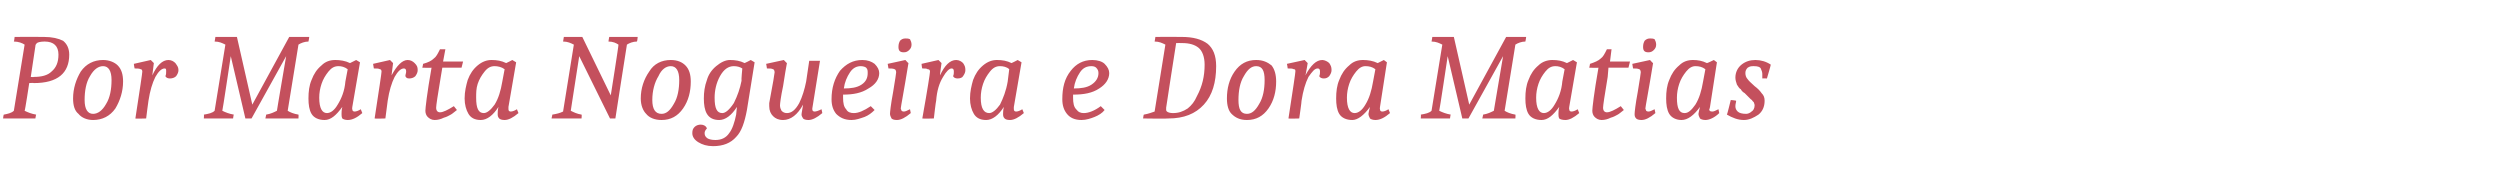 <?xml version="1.0" standalone="no"?>
<!DOCTYPE svg PUBLIC "-//W3C//DTD SVG 1.1//EN" "http://www.w3.org/Graphics/SVG/1.1/DTD/svg11.dtd">
<svg xmlns="http://www.w3.org/2000/svg" version="1.1" width="325px" height="23.6px" viewBox="0 -3 325 23.6" style="top:-3px">
  <desc>Por Marta Nogueira e Dora Matias</desc>
  <defs/>
  <g id="Polygon167897">
    <path d="M 5.7 1.8 C 6.8 1.8 7.6 2 8.2 2.3 C 8.7 2.7 9 3.3 9 4.1 C 9 6.5 7.5 7.8 4.4 7.8 C 4.4 7.76 3.8 7.8 3.8 7.8 C 3.8 7.8 3.25 11.44 3.2 11.4 C 3.6 11.6 4.1 11.8 4.7 11.9 C 4.69 11.86 4.6 12.4 4.6 12.4 L 0.4 12.4 C 0.4 12.4 0.46 11.86 0.5 11.9 C 1 11.8 1.5 11.7 1.8 11.4 C 1.8 11.4 3.2 2.8 3.2 2.8 C 2.9 2.6 2.4 2.4 1.8 2.4 C 1.84 2.37 1.9 1.8 1.9 1.8 C 1.9 1.8 5.68 1.78 5.7 1.8 Z M 7.6 4.1 C 7.6 3 7 2.4 5.8 2.4 C 5.3 2.4 4.9 2.5 4.8 2.6 C 4.7 2.7 4.6 2.8 4.6 3 C 4.59 3.02 4 7 4 7 C 4 7 4.4 7.04 4.4 7 C 5.4 7 6.2 6.8 6.7 6.3 C 7.3 5.8 7.6 5.1 7.6 4.1 C 7.6 4.1 7.6 4.1 7.6 4.1 Z M 12.1 11.8 C 12.7 11.8 13.3 11.4 13.8 10.5 C 14.3 9.7 14.5 8.6 14.5 7.4 C 14.5 6.2 14.1 5.6 13.4 5.6 C 12.8 5.6 12.2 6 11.7 6.9 C 11.2 7.7 11 8.8 11 10 C 11 11.2 11.4 11.8 12.1 11.8 Z M 12.1 12.6 C 11.3 12.6 10.6 12.3 10.2 11.8 C 9.7 11.4 9.5 10.7 9.5 9.8 C 9.5 8.5 9.9 7.3 10.5 6.3 C 11.2 5.3 12.2 4.8 13.4 4.8 C 14.2 4.8 14.9 5.1 15.3 5.5 C 15.8 6 16 6.7 16 7.6 C 16 8.9 15.6 10.1 15 11.1 C 14.3 12.1 13.3 12.6 12.1 12.6 Z M 17.6 12.4 C 18.2 8.5 18.5 6.5 18.5 6.3 C 18.5 6.1 18.4 6 18.3 6 C 18.1 5.9 17.8 5.9 17.5 5.9 C 17.47 5.86 17.4 5.3 17.4 5.3 L 19.6 4.8 L 20 5.2 C 20 5.2 19.79 6.78 19.8 6.8 C 20.4 5.5 21.1 4.8 21.9 4.8 C 22.3 4.8 22.6 5 22.8 5.2 C 23 5.5 23.2 5.7 23.2 6.1 C 23.2 6.4 23.1 6.6 22.9 6.9 C 22.7 7.1 22.4 7.2 22.1 7.2 C 21.8 7.2 21.6 7.1 21.5 6.9 C 21.6 6.7 21.6 6.5 21.6 6.3 C 21.6 6 21.6 5.9 21.4 5.9 C 21 5.9 20.6 6.3 20.2 7 C 19.8 7.8 19.5 8.8 19.3 10.1 C 19.28 10.13 19 12.4 19 12.4 C 19 12.4 17.57 12.45 17.6 12.4 Z M 32.7 12.4 L 31.9 12.4 L 30 4.3 C 30 4.3 28.93 11.44 28.9 11.4 C 29.3 11.6 29.8 11.8 30.4 11.9 C 30.37 11.86 30.3 12.4 30.3 12.4 L 26.5 12.4 C 26.5 12.4 26.54 11.86 26.5 11.9 C 27.1 11.8 27.6 11.7 27.9 11.4 C 27.9 11.4 29.3 2.8 29.3 2.8 C 28.9 2.6 28.5 2.4 27.9 2.4 C 27.92 2.37 28 1.8 28 1.8 L 30.8 1.8 L 32.8 10.6 L 37.6 1.8 L 40.2 1.8 C 40.2 1.8 40.13 2.37 40.1 2.4 C 39.6 2.4 39.1 2.6 38.8 2.8 C 38.8 2.8 37.4 11.4 37.4 11.4 C 37.7 11.6 38.2 11.8 38.8 11.9 C 38.83 11.86 38.8 12.4 38.8 12.4 L 34.5 12.4 C 34.5 12.4 34.62 11.86 34.6 11.9 C 35.2 11.8 35.6 11.6 36 11.4 C 35.98 11.44 37.2 4.3 37.2 4.3 L 32.7 12.4 Z M 45.8 10.9 C 45.8 10.9 45.76 11.22 45.8 11.2 C 45.8 11.4 45.9 11.5 46.1 11.5 C 46.3 11.5 46.6 11.4 46.9 11.2 C 46.9 11.2 47.1 11.7 47.1 11.7 C 46.4 12.3 45.8 12.6 45.2 12.6 C 44.9 12.6 44.6 12.5 44.5 12.4 C 44.4 12.2 44.4 12 44.4 11.8 C 44.4 11.7 44.4 11.3 44.5 10.9 C 43.7 12 43 12.6 42.2 12.6 C 41.4 12.6 40.8 12.3 40.5 11.8 C 40.2 11.3 40.1 10.6 40.1 9.8 C 40.1 8.9 40.2 8.1 40.5 7.4 C 40.8 6.6 41.2 6 41.8 5.5 C 42.3 5 42.9 4.8 43.6 4.8 C 44.2 4.8 44.9 4.9 45.5 5.2 C 45.47 5.22 46.3 4.8 46.3 4.8 L 46.8 5.1 L 45.8 10.9 Z M 41.5 9.7 C 41.5 11.1 41.9 11.7 42.5 11.7 C 43 11.7 43.5 11.3 43.9 10.6 C 44.4 9.8 44.8 8.8 44.9 7.6 C 44.9 7.6 45.2 6 45.2 6 C 44.8 5.7 44.4 5.6 44 5.6 C 43.5 5.6 43.1 5.8 42.7 6.3 C 42.3 6.8 42 7.3 41.8 7.9 C 41.6 8.5 41.5 9.1 41.5 9.7 C 41.5 9.7 41.5 9.7 41.5 9.7 Z M 48.7 12.4 C 49.3 8.5 49.6 6.5 49.6 6.3 C 49.6 6.1 49.5 6 49.4 6 C 49.2 5.9 49 5.9 48.6 5.9 C 48.59 5.86 48.5 5.3 48.5 5.3 L 50.7 4.8 L 51.1 5.2 C 51.1 5.2 50.91 6.78 50.9 6.8 C 51.6 5.5 52.3 4.8 53 4.8 C 53.4 4.8 53.7 5 53.9 5.2 C 54.2 5.5 54.3 5.7 54.3 6.1 C 54.3 6.4 54.2 6.6 54 6.9 C 53.8 7.1 53.5 7.2 53.2 7.2 C 52.9 7.2 52.8 7.1 52.7 6.9 C 52.7 6.7 52.8 6.5 52.8 6.3 C 52.8 6 52.7 5.9 52.5 5.9 C 52.1 5.9 51.7 6.3 51.3 7 C 50.9 7.8 50.6 8.8 50.4 10.1 C 50.4 10.13 50.1 12.4 50.1 12.4 C 50.1 12.4 48.69 12.45 48.7 12.4 Z M 57.3 7 C 56.9 9.4 56.7 10.7 56.7 11 C 56.7 11.4 56.9 11.6 57.2 11.6 C 57.6 11.6 58.2 11.3 59 10.8 C 59 10.8 59.4 11.3 59.4 11.3 C 59 11.6 58.8 11.8 58.6 11.9 C 58.4 12 58.1 12.2 57.7 12.3 C 57.3 12.5 56.9 12.6 56.5 12.6 C 56.1 12.6 55.8 12.4 55.6 12.2 C 55.4 12 55.3 11.7 55.3 11.4 C 55.3 11.1 55.5 9.2 56.1 5.8 C 56.08 5.84 54.9 5.8 54.9 5.8 C 54.9 5.8 55.02 5.31 55 5.3 C 55.7 5.1 56.1 4.9 56.4 4.6 C 56.7 4.4 56.9 4 57.2 3.4 C 57.22 3.42 57.9 3.4 57.9 3.4 L 57.6 5 L 60.2 5 L 60 5.8 L 57.5 5.8 L 57.3 7 C 57.3 7 57.26 7.01 57.3 7 Z M 66.1 10.9 C 66.1 10.9 66.1 11.22 66.1 11.2 C 66.1 11.4 66.2 11.5 66.4 11.5 C 66.6 11.5 66.9 11.4 67.2 11.2 C 67.2 11.2 67.4 11.7 67.4 11.7 C 66.7 12.3 66.1 12.6 65.6 12.6 C 65.2 12.6 65 12.5 64.9 12.4 C 64.7 12.2 64.7 12 64.7 11.8 C 64.7 11.7 64.7 11.3 64.8 10.9 C 64.1 12 63.3 12.6 62.5 12.6 C 61.7 12.6 61.2 12.3 60.9 11.8 C 60.6 11.3 60.4 10.6 60.4 9.8 C 60.4 8.9 60.6 8.1 60.8 7.4 C 61.1 6.6 61.5 6 62.1 5.5 C 62.7 5 63.3 4.8 63.9 4.8 C 64.6 4.8 65.2 4.9 65.8 5.2 C 65.81 5.22 66.6 4.8 66.6 4.8 L 67.1 5.1 L 66.1 10.9 Z M 61.9 9.7 C 61.9 11.1 62.2 11.7 62.9 11.7 C 63.3 11.7 63.8 11.3 64.3 10.6 C 64.8 9.8 65.1 8.8 65.3 7.6 C 65.3 7.6 65.6 6 65.6 6 C 65.2 5.7 64.7 5.6 64.3 5.6 C 63.8 5.6 63.4 5.8 63 6.3 C 62.6 6.8 62.3 7.3 62.1 7.9 C 61.9 8.5 61.9 9.1 61.9 9.7 C 61.9 9.7 61.9 9.7 61.9 9.7 Z M 75.7 1.8 L 79.4 9.4 C 79.4 9.4 80.45 2.78 80.4 2.8 C 80.1 2.6 79.7 2.4 79.1 2.4 C 79.09 2.37 79.2 1.8 79.2 1.8 L 82.9 1.8 C 82.9 1.8 82.85 2.37 82.8 2.4 C 82.3 2.4 81.8 2.6 81.5 2.8 C 81.49 2.78 80 12.4 80 12.4 L 79.3 12.4 L 75.3 4.3 C 75.3 4.3 74.19 11.44 74.2 11.4 C 74.6 11.6 75 11.8 75.6 11.9 C 75.65 11.86 75.6 12.4 75.6 12.4 L 71.7 12.4 C 71.7 12.4 71.82 11.86 71.8 11.9 C 72.4 11.8 72.8 11.7 73.2 11.5 C 73.2 11.5 74.6 2.8 74.6 2.8 C 74.2 2.6 73.8 2.4 73.2 2.4 C 73.2 2.37 73.3 1.8 73.3 1.8 L 75.7 1.8 Z M 86 11.8 C 86.6 11.8 87.1 11.4 87.6 10.5 C 88.1 9.7 88.3 8.6 88.3 7.4 C 88.3 6.2 87.9 5.6 87.2 5.6 C 86.6 5.6 86 6 85.6 6.9 C 85.1 7.7 84.8 8.8 84.8 10 C 84.8 11.2 85.2 11.8 86 11.8 Z M 86 12.6 C 85.1 12.6 84.4 12.3 84 11.8 C 83.6 11.4 83.3 10.7 83.3 9.8 C 83.3 8.5 83.7 7.3 84.4 6.3 C 85 5.3 86 4.8 87.2 4.8 C 88.1 4.8 88.7 5.1 89.1 5.5 C 89.6 6 89.8 6.7 89.8 7.6 C 89.8 8.9 89.5 10.1 88.8 11.1 C 88.1 12.1 87.2 12.6 86 12.6 Z M 90 14.3 C 90 13.9 90.1 13.7 90.3 13.5 C 90.5 13.3 90.8 13.2 91.1 13.2 C 91.5 13.2 91.8 13.4 91.9 13.7 C 91.7 13.9 91.6 14.1 91.6 14.3 C 91.6 14.6 91.7 14.8 92 15 C 92.2 15.1 92.5 15.2 93 15.2 C 93.8 15.2 94.4 14.9 94.8 14.3 C 95.2 13.8 95.5 12.9 95.7 11.9 C 95.7 11.9 95.8 10.9 95.8 10.9 C 95.1 12 94.3 12.6 93.5 12.6 C 92.7 12.6 92.2 12.3 91.9 11.8 C 91.6 11.3 91.5 10.6 91.5 9.8 C 91.5 9 91.6 8.2 91.9 7.4 C 92.1 6.7 92.5 6.1 93.1 5.6 C 93.7 5.1 94.3 4.8 94.9 4.8 C 95.6 4.8 96.2 4.9 96.8 5.2 C 96.81 5.22 97.6 4.8 97.6 4.8 L 98.1 5.1 C 98.1 5.1 97.1 11.26 97.1 11.3 C 96.8 12.9 96.4 14.1 95.7 14.8 C 95 15.6 94 16 92.7 16 C 91.9 16 91.3 15.8 90.8 15.5 C 90.3 15.2 90 14.8 90 14.3 Z M 96.5 5.9 C 96.2 5.7 95.8 5.6 95.4 5.6 C 94.7 5.6 94.1 6 93.6 6.9 C 93.1 7.8 92.9 8.8 92.9 9.7 C 92.9 11.1 93.2 11.7 93.9 11.7 C 94.3 11.7 94.8 11.3 95.4 10.4 C 95.9 9.4 96.2 8.5 96.4 7.5 C 96.35 7.46 96.5 5.9 96.5 5.9 C 96.5 5.9 96.54 5.94 96.5 5.9 Z M 100 10.4 C 100.5 7.8 100.7 6.5 100.7 6.4 C 100.7 6.2 100.6 6 100.5 6 C 100.3 5.9 100.1 5.9 99.7 5.9 C 99.71 5.86 99.6 5.3 99.6 5.3 L 101.9 4.8 C 101.9 4.8 102.3 5.23 102.3 5.2 C 102.2 5.8 102 6.8 101.8 8.2 C 101.5 9.6 101.4 10.5 101.4 10.7 C 101.4 11 101.5 11.2 101.6 11.4 C 101.8 11.6 102 11.7 102.3 11.7 C 102.9 11.7 103.4 11.3 103.9 10.4 C 104.3 9.6 104.6 8.6 104.8 7.6 C 104.81 7.55 105.2 4.9 105.2 4.9 L 106.6 4.9 L 105.6 11.1 C 105.6 11.1 105.61 11.18 105.6 11.2 C 105.6 11.4 105.7 11.5 105.9 11.5 C 106.1 11.5 106.4 11.4 106.8 11.2 C 106.8 11.2 106.9 11.7 106.9 11.7 C 106.2 12.3 105.6 12.6 105.1 12.6 C 104.7 12.6 104.5 12.5 104.4 12.4 C 104.3 12.2 104.2 12.1 104.2 11.9 C 104.2 11.7 104.3 11.3 104.4 10.6 C 103.7 11.9 102.8 12.6 101.8 12.6 C 101.2 12.6 100.8 12.4 100.5 12.1 C 100.2 11.8 100 11.4 100 10.8 C 100 10.8 100 10.6 100 10.4 C 100 10.4 100 10.4 100 10.4 Z M 114.3 6.5 C 114.3 7.3 113.8 8 112.9 8.5 C 112 9.1 110.9 9.3 109.6 9.3 C 109.6 9.3 109.6 9.7 109.6 9.7 C 109.6 10.4 109.7 10.9 110 11.2 C 110.2 11.6 110.6 11.7 111 11.7 C 111.6 11.7 112.3 11.4 113.2 10.8 C 113.2 10.8 113.7 11.3 113.7 11.3 C 113.3 11.7 112.9 12 112.4 12.2 C 111.8 12.4 111.3 12.6 110.7 12.6 C 109.8 12.6 109.2 12.3 108.7 11.8 C 108.3 11.3 108.1 10.7 108.1 9.9 C 108.1 8.4 108.5 7.2 109.2 6.2 C 110 5.3 110.9 4.8 112.1 4.8 C 112.8 4.8 113.3 5 113.7 5.3 C 114.1 5.7 114.3 6.1 114.3 6.5 Z M 111.9 5.6 C 111.4 5.6 110.9 5.8 110.5 6.4 C 110.1 7 109.8 7.7 109.7 8.5 C 110.6 8.5 111.4 8.4 112 8 C 112.6 7.6 112.8 7.1 112.8 6.5 C 112.8 6.2 112.8 6 112.6 5.8 C 112.5 5.7 112.2 5.6 111.9 5.6 Z M 116.5 6.4 C 116.5 6.2 116.4 6 116.3 6 C 116.1 5.9 115.8 5.9 115.5 5.9 C 115.49 5.86 115.4 5.3 115.4 5.3 L 117.7 4.8 C 117.7 4.8 118.08 5.23 118.1 5.2 C 117.5 8.9 117.1 10.9 117.1 11.1 C 117.1 11.2 117.2 11.3 117.2 11.4 C 117.2 11.4 117.3 11.5 117.5 11.5 C 117.7 11.5 117.9 11.4 118.3 11.2 C 118.3 11.2 118.4 11.7 118.4 11.7 C 117.7 12.3 117.1 12.6 116.6 12.6 C 116.2 12.6 116 12.5 115.9 12.4 C 115.8 12.2 115.7 12 115.7 11.8 C 115.7 11.6 115.8 10.6 116.1 9 C 116.4 7.3 116.5 6.4 116.5 6.4 Z M 118.5 2.8 C 118.5 3.1 118.4 3.3 118.2 3.5 C 118 3.7 117.8 3.8 117.5 3.8 C 117 3.8 116.8 3.6 116.8 3.1 C 116.8 2.7 116.9 2.5 117 2.3 C 117.2 2.1 117.4 2 117.7 2 C 117.9 2 118.1 2 118.3 2.1 C 118.4 2.3 118.5 2.5 118.5 2.8 Z M 119.9 12.4 C 120.6 8.5 120.9 6.5 120.9 6.3 C 120.9 6.1 120.8 6 120.6 6 C 120.5 5.9 120.2 5.9 119.9 5.9 C 119.85 5.86 119.8 5.3 119.8 5.3 L 122 4.8 L 122.4 5.2 C 122.4 5.2 122.17 6.78 122.2 6.8 C 122.8 5.5 123.5 4.8 124.3 4.8 C 124.7 4.8 125 5 125.2 5.2 C 125.4 5.5 125.5 5.7 125.5 6.1 C 125.5 6.4 125.4 6.6 125.2 6.9 C 125.1 7.1 124.8 7.2 124.5 7.2 C 124.2 7.2 124 7.1 123.9 6.9 C 124 6.7 124 6.5 124 6.3 C 124 6 123.9 5.9 123.7 5.9 C 123.4 5.9 123 6.3 122.6 7 C 122.1 7.8 121.8 8.8 121.7 10.1 C 121.66 10.13 121.4 12.4 121.4 12.4 C 121.4 12.4 119.95 12.45 119.9 12.4 Z M 131.8 10.9 C 131.8 10.9 131.79 11.22 131.8 11.2 C 131.8 11.4 131.9 11.5 132.1 11.5 C 132.3 11.5 132.6 11.4 132.9 11.2 C 132.9 11.2 133.1 11.7 133.1 11.7 C 132.4 12.3 131.8 12.6 131.3 12.6 C 130.9 12.6 130.7 12.5 130.6 12.4 C 130.4 12.2 130.4 12 130.4 11.8 C 130.4 11.7 130.4 11.3 130.5 10.9 C 129.8 12 129 12.6 128.2 12.6 C 127.4 12.6 126.9 12.3 126.6 11.8 C 126.3 11.3 126.1 10.6 126.1 9.8 C 126.1 8.9 126.3 8.1 126.5 7.4 C 126.8 6.6 127.2 6 127.8 5.5 C 128.4 5 129 4.8 129.6 4.8 C 130.3 4.8 130.9 4.9 131.5 5.2 C 131.5 5.22 132.3 4.8 132.3 4.8 L 132.8 5.1 L 131.8 10.9 Z M 127.5 9.7 C 127.5 11.1 127.9 11.7 128.6 11.7 C 129 11.7 129.5 11.3 130 10.6 C 130.4 9.8 130.8 8.8 131 7.6 C 131 7.6 131.2 6 131.2 6 C 130.9 5.7 130.4 5.6 130 5.6 C 129.5 5.6 129.1 5.8 128.7 6.3 C 128.3 6.8 128 7.3 127.8 7.9 C 127.6 8.5 127.5 9.1 127.5 9.7 C 127.5 9.7 127.5 9.7 127.5 9.7 Z M 144.2 6.5 C 144.2 7.3 143.7 8 142.9 8.5 C 142 9.1 140.9 9.3 139.5 9.3 C 139.5 9.3 139.5 9.7 139.5 9.7 C 139.5 10.4 139.6 10.9 139.9 11.2 C 140.2 11.6 140.5 11.7 140.9 11.7 C 141.5 11.7 142.3 11.4 143.1 10.8 C 143.1 10.8 143.6 11.3 143.6 11.3 C 143.3 11.7 142.8 12 142.3 12.2 C 141.8 12.4 141.2 12.6 140.6 12.6 C 139.7 12.6 139.1 12.3 138.7 11.8 C 138.3 11.3 138.1 10.7 138.1 9.9 C 138.1 8.4 138.4 7.2 139.2 6.2 C 139.9 5.3 140.8 4.8 142 4.8 C 142.7 4.8 143.3 5 143.6 5.3 C 144 5.7 144.2 6.1 144.2 6.5 Z M 141.9 5.6 C 141.3 5.6 140.8 5.8 140.4 6.4 C 140 7 139.7 7.7 139.6 8.5 C 140.5 8.5 141.3 8.4 141.9 8 C 142.5 7.6 142.8 7.1 142.8 6.5 C 142.8 6.2 142.7 6 142.5 5.8 C 142.4 5.7 142.2 5.6 141.9 5.6 Z M 153.6 1.8 C 155.1 1.8 156.2 2.1 157 2.7 C 157.7 3.3 158.1 4.2 158.1 5.6 C 158.1 7.7 157.6 9.4 156.5 10.6 C 155.4 11.8 153.9 12.4 151.9 12.4 C 151.9 12.45 148.6 12.4 148.6 12.4 C 148.6 12.4 148.67 11.86 148.7 11.9 C 149.3 11.8 149.8 11.6 150.1 11.5 C 150.1 11.5 151.5 2.8 151.5 2.8 C 151.1 2.6 150.7 2.4 150.1 2.4 C 150.12 2.37 150.2 1.8 150.2 1.8 C 150.2 1.8 153.58 1.78 153.6 1.8 Z M 153.7 2.6 C 153.68 2.58 152.9 2.6 152.9 2.6 C 152.9 2.6 151.58 11.01 151.6 11 C 151.6 11.1 151.6 11.1 151.6 11.3 C 151.6 11.5 151.9 11.7 152.5 11.7 C 153.2 11.7 153.8 11.5 154.4 11.1 C 154.9 10.7 155.3 10.2 155.6 9.5 C 156.3 8.2 156.6 6.9 156.6 5.4 C 156.6 4.4 156.3 3.6 155.8 3.2 C 155.3 2.8 154.6 2.6 153.7 2.6 Z M 162.1 11.8 C 162.7 11.8 163.2 11.4 163.7 10.5 C 164.2 9.7 164.4 8.6 164.4 7.4 C 164.4 6.2 164.1 5.6 163.3 5.6 C 162.7 5.6 162.2 6 161.7 6.9 C 161.2 7.7 161 8.8 161 10 C 161 11.2 161.3 11.8 162.1 11.8 Z M 162.1 12.6 C 161.2 12.6 160.6 12.3 160.1 11.8 C 159.7 11.4 159.5 10.7 159.5 9.8 C 159.5 8.5 159.8 7.3 160.5 6.3 C 161.2 5.3 162.1 4.8 163.3 4.8 C 164.2 4.8 164.8 5.1 165.3 5.5 C 165.7 6 165.9 6.7 165.9 7.6 C 165.9 8.9 165.6 10.1 164.9 11.1 C 164.2 12.1 163.3 12.6 162.1 12.6 Z M 167.5 12.4 C 168.1 8.5 168.4 6.5 168.4 6.3 C 168.4 6.1 168.4 6 168.2 6 C 168 5.9 167.8 5.9 167.4 5.9 C 167.42 5.86 167.3 5.3 167.3 5.3 L 169.6 4.8 L 170 5.2 C 170 5.2 169.74 6.78 169.7 6.8 C 170.4 5.5 171.1 4.8 171.9 4.8 C 172.2 4.8 172.6 5 172.8 5.2 C 173 5.5 173.1 5.7 173.1 6.1 C 173.1 6.4 173 6.6 172.8 6.9 C 172.6 7.1 172.4 7.2 172.1 7.2 C 171.8 7.2 171.6 7.1 171.5 6.9 C 171.6 6.7 171.6 6.5 171.6 6.3 C 171.6 6 171.5 5.9 171.3 5.9 C 170.9 5.9 170.6 6.3 170.1 7 C 169.7 7.8 169.4 8.8 169.2 10.1 C 169.23 10.13 168.9 12.4 168.9 12.4 C 168.9 12.4 167.52 12.45 167.5 12.4 Z M 179.4 10.9 C 179.4 10.9 179.36 11.22 179.4 11.2 C 179.4 11.4 179.5 11.5 179.7 11.5 C 179.9 11.5 180.2 11.4 180.5 11.2 C 180.5 11.2 180.7 11.7 180.7 11.7 C 180 12.3 179.4 12.6 178.8 12.6 C 178.5 12.6 178.2 12.5 178.1 12.4 C 178 12.2 177.9 12 177.9 11.8 C 177.9 11.7 178 11.3 178.1 10.9 C 177.3 12 176.5 12.6 175.8 12.6 C 175 12.6 174.4 12.3 174.1 11.8 C 173.8 11.3 173.7 10.6 173.7 9.8 C 173.7 8.9 173.8 8.1 174.1 7.4 C 174.4 6.6 174.8 6 175.4 5.5 C 175.9 5 176.5 4.8 177.2 4.8 C 177.8 4.8 178.5 4.9 179.1 5.2 C 179.07 5.22 179.9 4.8 179.9 4.8 L 180.3 5.1 L 179.4 10.9 Z M 175.1 9.7 C 175.1 11.1 175.5 11.7 176.1 11.7 C 176.6 11.7 177.1 11.3 177.5 10.6 C 178 9.8 178.3 8.8 178.5 7.6 C 178.5 7.6 178.8 6 178.8 6 C 178.4 5.7 178 5.6 177.5 5.6 C 177.1 5.6 176.7 5.8 176.3 6.3 C 175.9 6.8 175.6 7.3 175.4 7.9 C 175.2 8.5 175.1 9.1 175.1 9.7 C 175.1 9.7 175.1 9.7 175.1 9.7 Z M 190.9 12.4 L 190.1 12.4 L 188.2 4.3 C 188.2 4.3 187.13 11.44 187.1 11.4 C 187.5 11.6 188 11.8 188.6 11.9 C 188.57 11.86 188.5 12.4 188.5 12.4 L 184.7 12.4 C 184.7 12.4 184.75 11.86 184.7 11.9 C 185.3 11.8 185.8 11.7 186.1 11.4 C 186.1 11.4 187.5 2.8 187.5 2.8 C 187.1 2.6 186.7 2.4 186.1 2.4 C 186.12 2.37 186.2 1.8 186.2 1.8 L 189 1.8 L 191 10.6 L 195.8 1.8 L 198.4 1.8 C 198.4 1.8 198.33 2.37 198.3 2.4 C 197.8 2.4 197.3 2.6 197 2.8 C 197 2.8 195.6 11.4 195.6 11.4 C 195.9 11.6 196.4 11.8 197 11.9 C 197.04 11.86 197 12.4 197 12.4 L 192.7 12.4 C 192.7 12.4 192.83 11.86 192.8 11.9 C 193.4 11.8 193.8 11.6 194.2 11.4 C 194.19 11.44 195.4 4.3 195.4 4.3 L 190.9 12.4 Z M 204 10.9 C 204 10.9 203.96 11.22 204 11.2 C 204 11.4 204.1 11.5 204.3 11.5 C 204.5 11.5 204.8 11.4 205.1 11.2 C 205.1 11.2 205.3 11.7 205.3 11.7 C 204.6 12.3 204 12.6 203.5 12.6 C 203.1 12.6 202.8 12.5 202.7 12.4 C 202.6 12.2 202.6 12 202.6 11.8 C 202.6 11.7 202.6 11.3 202.7 10.9 C 201.9 12 201.2 12.6 200.4 12.6 C 199.6 12.6 199 12.3 198.7 11.8 C 198.4 11.3 198.3 10.6 198.3 9.8 C 198.3 8.9 198.4 8.1 198.7 7.4 C 199 6.6 199.4 6 200 5.5 C 200.5 5 201.2 4.8 201.8 4.8 C 202.5 4.8 203.1 4.9 203.7 5.2 C 203.68 5.22 204.5 4.8 204.5 4.8 L 205 5.1 L 204 10.9 Z M 199.7 9.7 C 199.7 11.1 200.1 11.7 200.7 11.7 C 201.2 11.7 201.7 11.3 202.1 10.6 C 202.6 9.8 203 8.8 203.1 7.6 C 203.1 7.6 203.4 6 203.4 6 C 203 5.7 202.6 5.6 202.2 5.6 C 201.7 5.6 201.3 5.8 200.9 6.3 C 200.5 6.8 200.2 7.3 200 7.9 C 199.8 8.5 199.7 9.1 199.7 9.7 C 199.7 9.7 199.7 9.7 199.7 9.7 Z M 209 7 C 208.6 9.4 208.4 10.7 208.4 11 C 208.4 11.4 208.6 11.6 208.9 11.6 C 209.3 11.6 209.9 11.3 210.7 10.8 C 210.7 10.8 211.1 11.3 211.1 11.3 C 210.7 11.6 210.5 11.8 210.3 11.9 C 210.1 12 209.8 12.2 209.4 12.3 C 209 12.5 208.6 12.6 208.2 12.6 C 207.8 12.6 207.5 12.4 207.3 12.2 C 207.1 12 207 11.7 207 11.4 C 207 11.1 207.2 9.2 207.8 5.8 C 207.77 5.84 206.6 5.8 206.6 5.8 C 206.6 5.8 206.72 5.31 206.7 5.3 C 207.3 5.1 207.8 4.9 208.1 4.6 C 208.4 4.4 208.6 4 208.9 3.4 C 208.91 3.42 209.5 3.4 209.5 3.4 L 209.3 5 L 211.9 5 L 211.7 5.8 L 209.1 5.8 L 209 7 C 209 7 208.96 7.01 209 7 Z M 213.3 6.4 C 213.3 6.2 213.2 6 213.1 6 C 212.9 5.9 212.6 5.9 212.3 5.9 C 212.28 5.86 212.2 5.3 212.2 5.3 L 214.5 4.8 C 214.5 4.8 214.88 5.23 214.9 5.2 C 214.3 8.9 213.9 10.9 213.9 11.1 C 213.9 11.2 214 11.3 214 11.4 C 214 11.4 214.1 11.5 214.3 11.5 C 214.5 11.5 214.7 11.4 215.1 11.2 C 215.1 11.2 215.2 11.7 215.2 11.7 C 214.5 12.3 213.9 12.6 213.4 12.6 C 213 12.6 212.8 12.5 212.7 12.4 C 212.5 12.2 212.5 12 212.5 11.8 C 212.5 11.6 212.6 10.6 212.9 9 C 213.2 7.3 213.3 6.4 213.3 6.4 Z M 215.3 2.8 C 215.3 3.1 215.2 3.3 215 3.5 C 214.8 3.7 214.6 3.8 214.3 3.8 C 213.8 3.8 213.6 3.6 213.6 3.1 C 213.6 2.7 213.7 2.5 213.8 2.3 C 214 2.1 214.2 2 214.5 2 C 214.7 2 214.9 2 215.1 2.1 C 215.2 2.3 215.3 2.5 215.3 2.8 Z M 222.3 10.9 C 222.3 10.9 222.24 11.22 222.2 11.2 C 222.2 11.4 222.3 11.5 222.6 11.5 C 222.8 11.5 223 11.4 223.4 11.2 C 223.4 11.2 223.5 11.7 223.5 11.7 C 222.9 12.3 222.2 12.6 221.7 12.6 C 221.4 12.6 221.1 12.5 221 12.4 C 220.9 12.2 220.8 12 220.8 11.8 C 220.8 11.7 220.9 11.3 221 10.9 C 220.2 12 219.4 12.6 218.6 12.6 C 217.9 12.6 217.3 12.3 217 11.8 C 216.7 11.3 216.6 10.6 216.6 9.8 C 216.6 8.9 216.7 8.1 217 7.4 C 217.3 6.6 217.7 6 218.3 5.5 C 218.8 5 219.4 4.8 220.1 4.8 C 220.7 4.8 221.3 4.9 221.9 5.2 C 221.95 5.22 222.8 4.8 222.8 4.8 L 223.2 5.1 L 222.3 10.9 Z M 218 9.7 C 218 11.1 218.3 11.7 219 11.7 C 219.5 11.7 219.9 11.3 220.4 10.6 C 220.9 9.8 221.2 8.8 221.4 7.6 C 221.4 7.6 221.7 6 221.7 6 C 221.3 5.7 220.9 5.6 220.4 5.6 C 220 5.6 219.6 5.8 219.2 6.3 C 218.8 6.8 218.5 7.3 218.3 7.9 C 218.1 8.5 218 9.1 218 9.7 C 218 9.7 218 9.7 218 9.7 Z M 228 5.6 C 227.7 5.6 227.5 5.6 227.2 5.8 C 227 6 226.9 6.2 226.9 6.5 C 226.9 6.8 227 7.1 227.2 7.3 C 227.4 7.6 227.7 7.8 228.1 8.2 C 228.5 8.5 228.8 8.8 229 9.1 C 229.3 9.4 229.4 9.7 229.4 10.1 C 229.4 10.9 229.1 11.5 228.6 11.9 C 228 12.3 227.4 12.6 226.7 12.6 C 225.9 12.6 225.2 12.3 224.5 11.9 C 224.54 11.89 225 10 225 10 C 225 10 225.68 10.06 225.7 10.1 C 225.7 10.3 225.6 10.5 225.6 10.8 C 225.6 11.1 225.7 11.3 225.9 11.5 C 226.1 11.7 226.5 11.8 227 11.8 C 227.2 11.8 227.5 11.7 227.7 11.5 C 227.9 11.4 228.1 11.1 228.1 10.7 C 228.1 10.5 228 10.4 228 10.3 C 227.9 10.2 227.8 10.1 227.8 10.1 C 227.8 10 227.7 10 227.6 9.9 C 227.5 9.8 227.4 9.7 227.4 9.7 C 227.2 9.5 227 9.3 226.8 9.1 C 226.6 9 226.4 8.8 226.3 8.6 C 226.1 8.5 226 8.3 225.8 8 C 225.7 7.7 225.6 7.4 225.6 7.1 C 225.6 6.4 225.9 5.8 226.4 5.4 C 226.9 5 227.5 4.8 228.2 4.8 C 228.9 4.8 229.6 5 230.2 5.4 C 230.24 5.38 229.7 7.2 229.7 7.2 C 229.7 7.2 229.07 7.18 229.1 7.2 C 229.1 7 229.1 6.9 229.1 6.6 C 229.1 6.4 229 6.1 228.9 5.9 C 228.8 5.7 228.5 5.6 228 5.6 Z " stroke="none" fill="#c4505d"/>
  </g>
</svg>